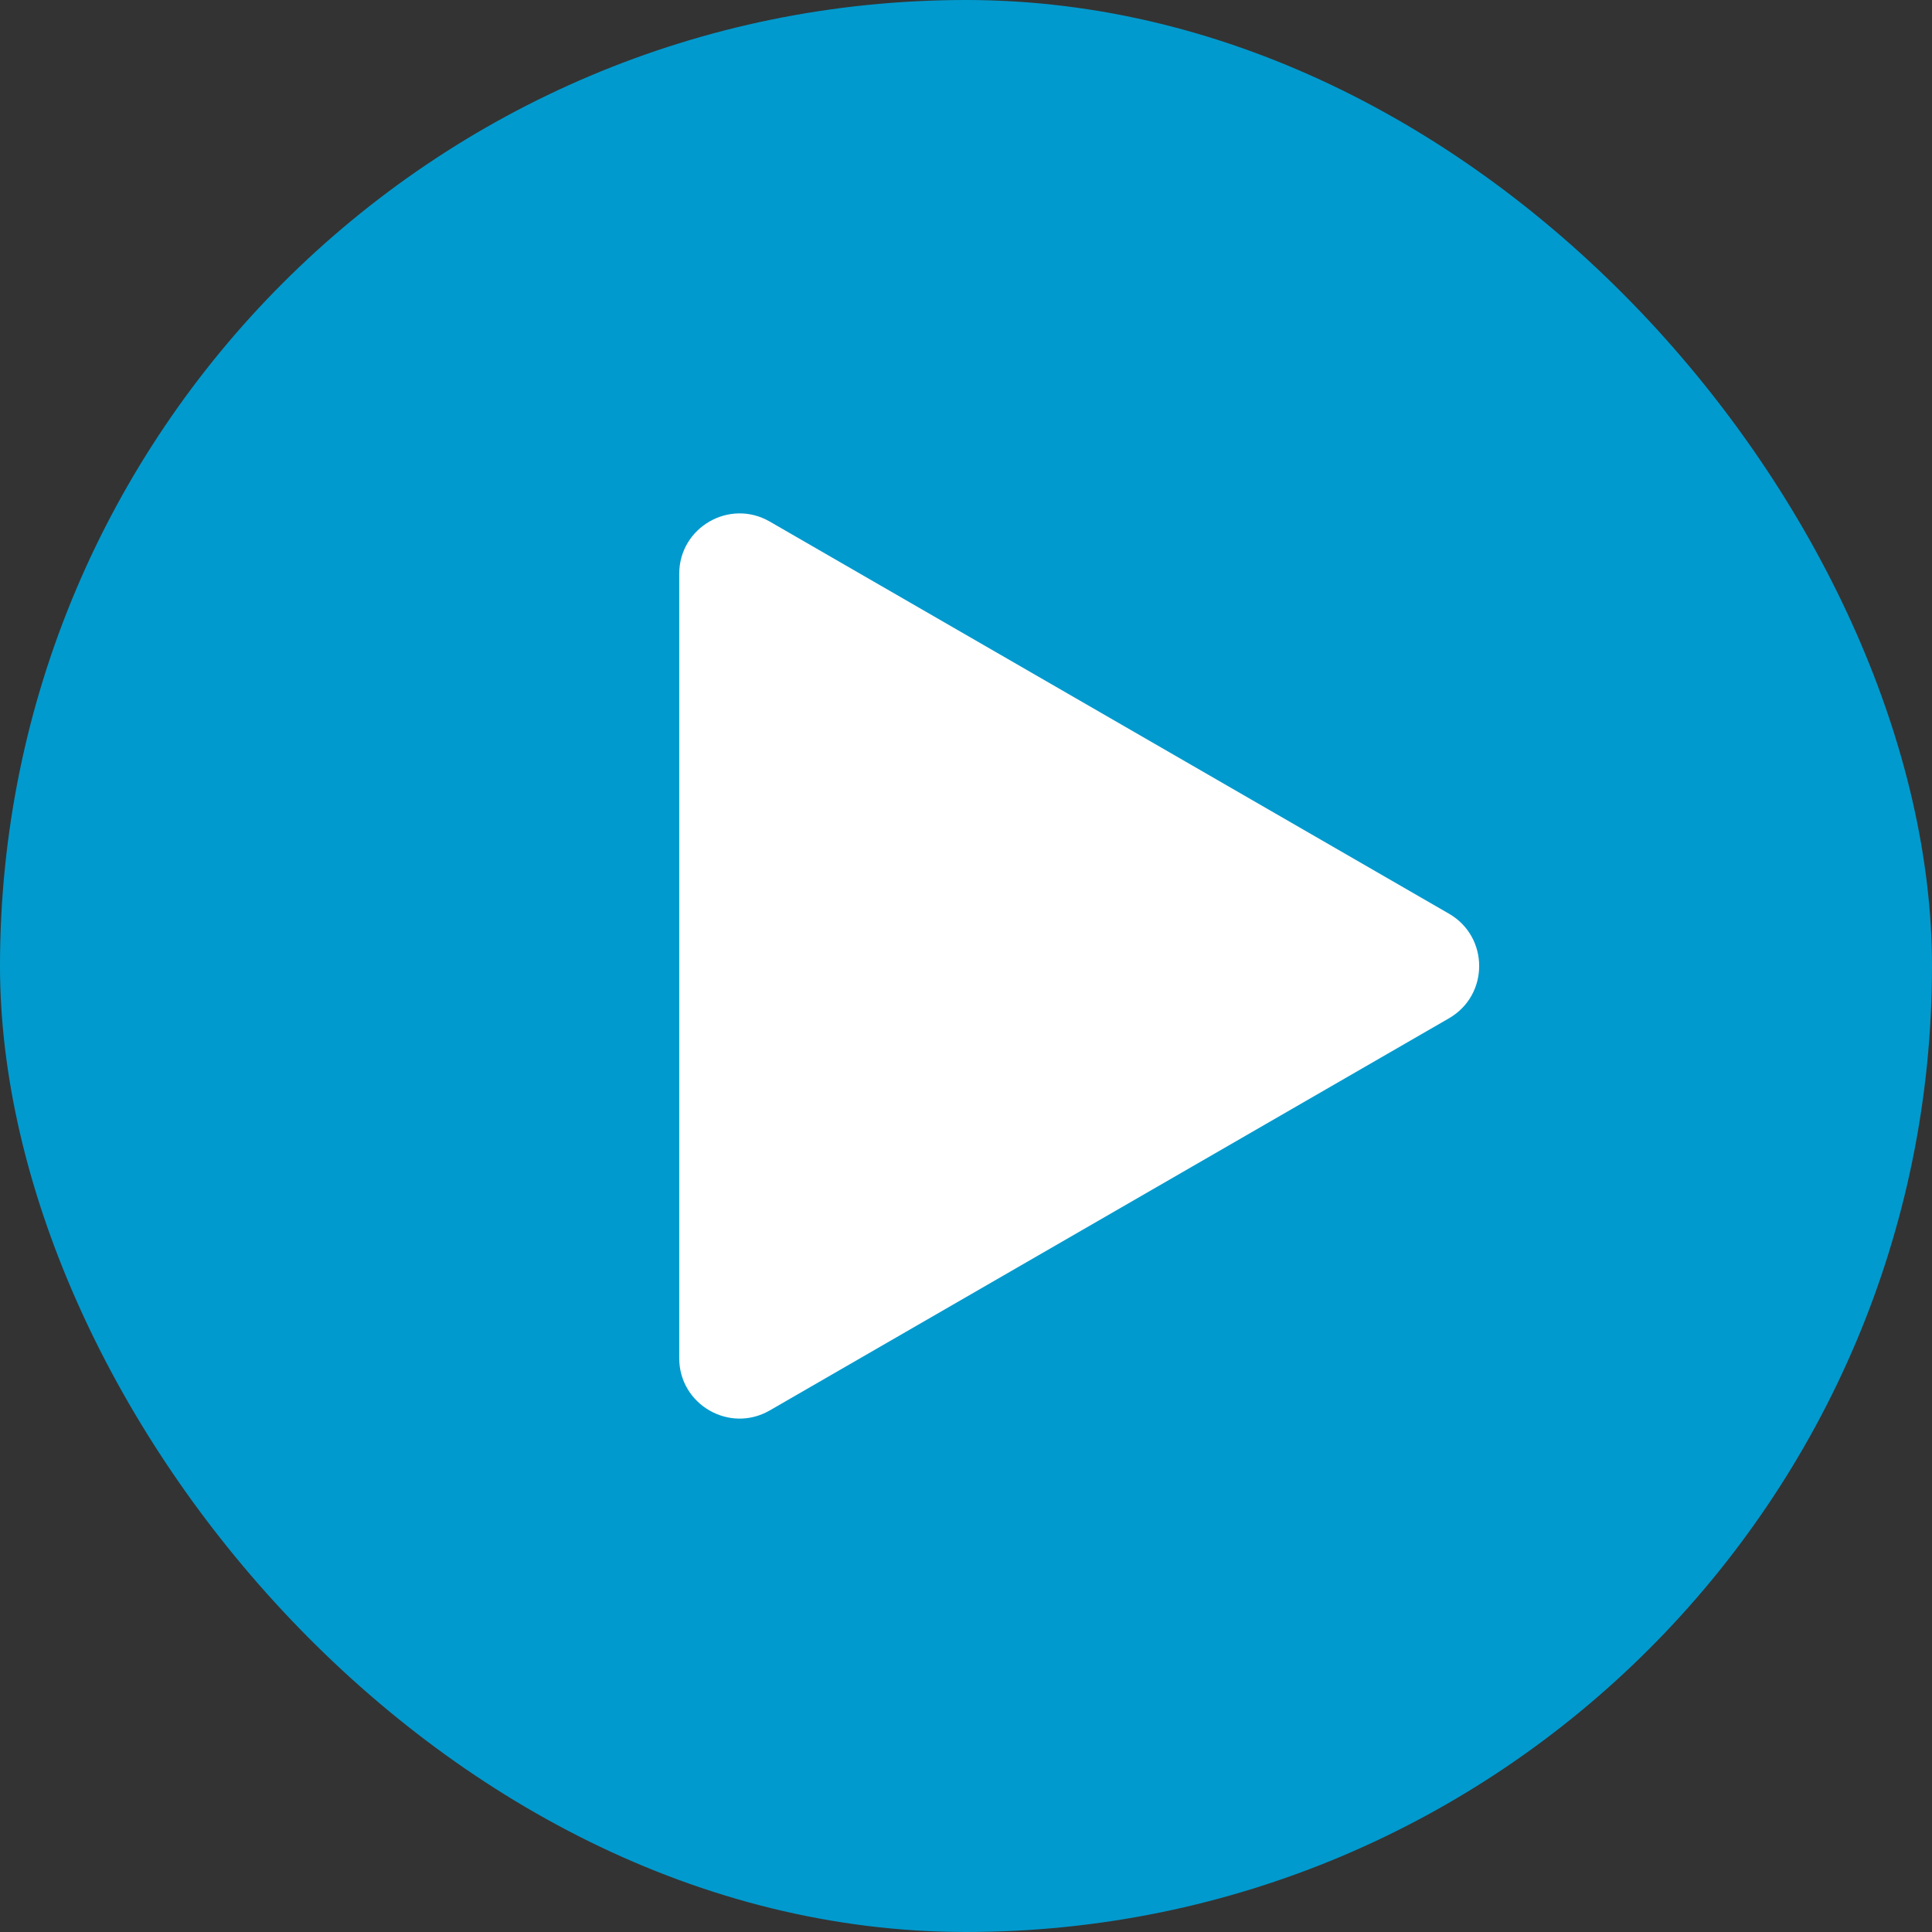 <svg width="64" height="64" viewBox="0 0 64 64" fill="none" xmlns="http://www.w3.org/2000/svg">
<rect x="0" y="0" width="64" height="64" fill="#333333" stroke="none"/>
<rect width="64" height="64" rx="32" fill="#019ACE"/>
<path d="M48 30.268C49.333 31.038 49.333 32.962 48 33.732L25.5 46.722C24.167 47.492 22.5 46.53 22.5 44.99L22.5 19.01C22.5 17.47 24.167 16.508 25.5 17.278L48 30.268Z" fill="white"/>
</svg>
